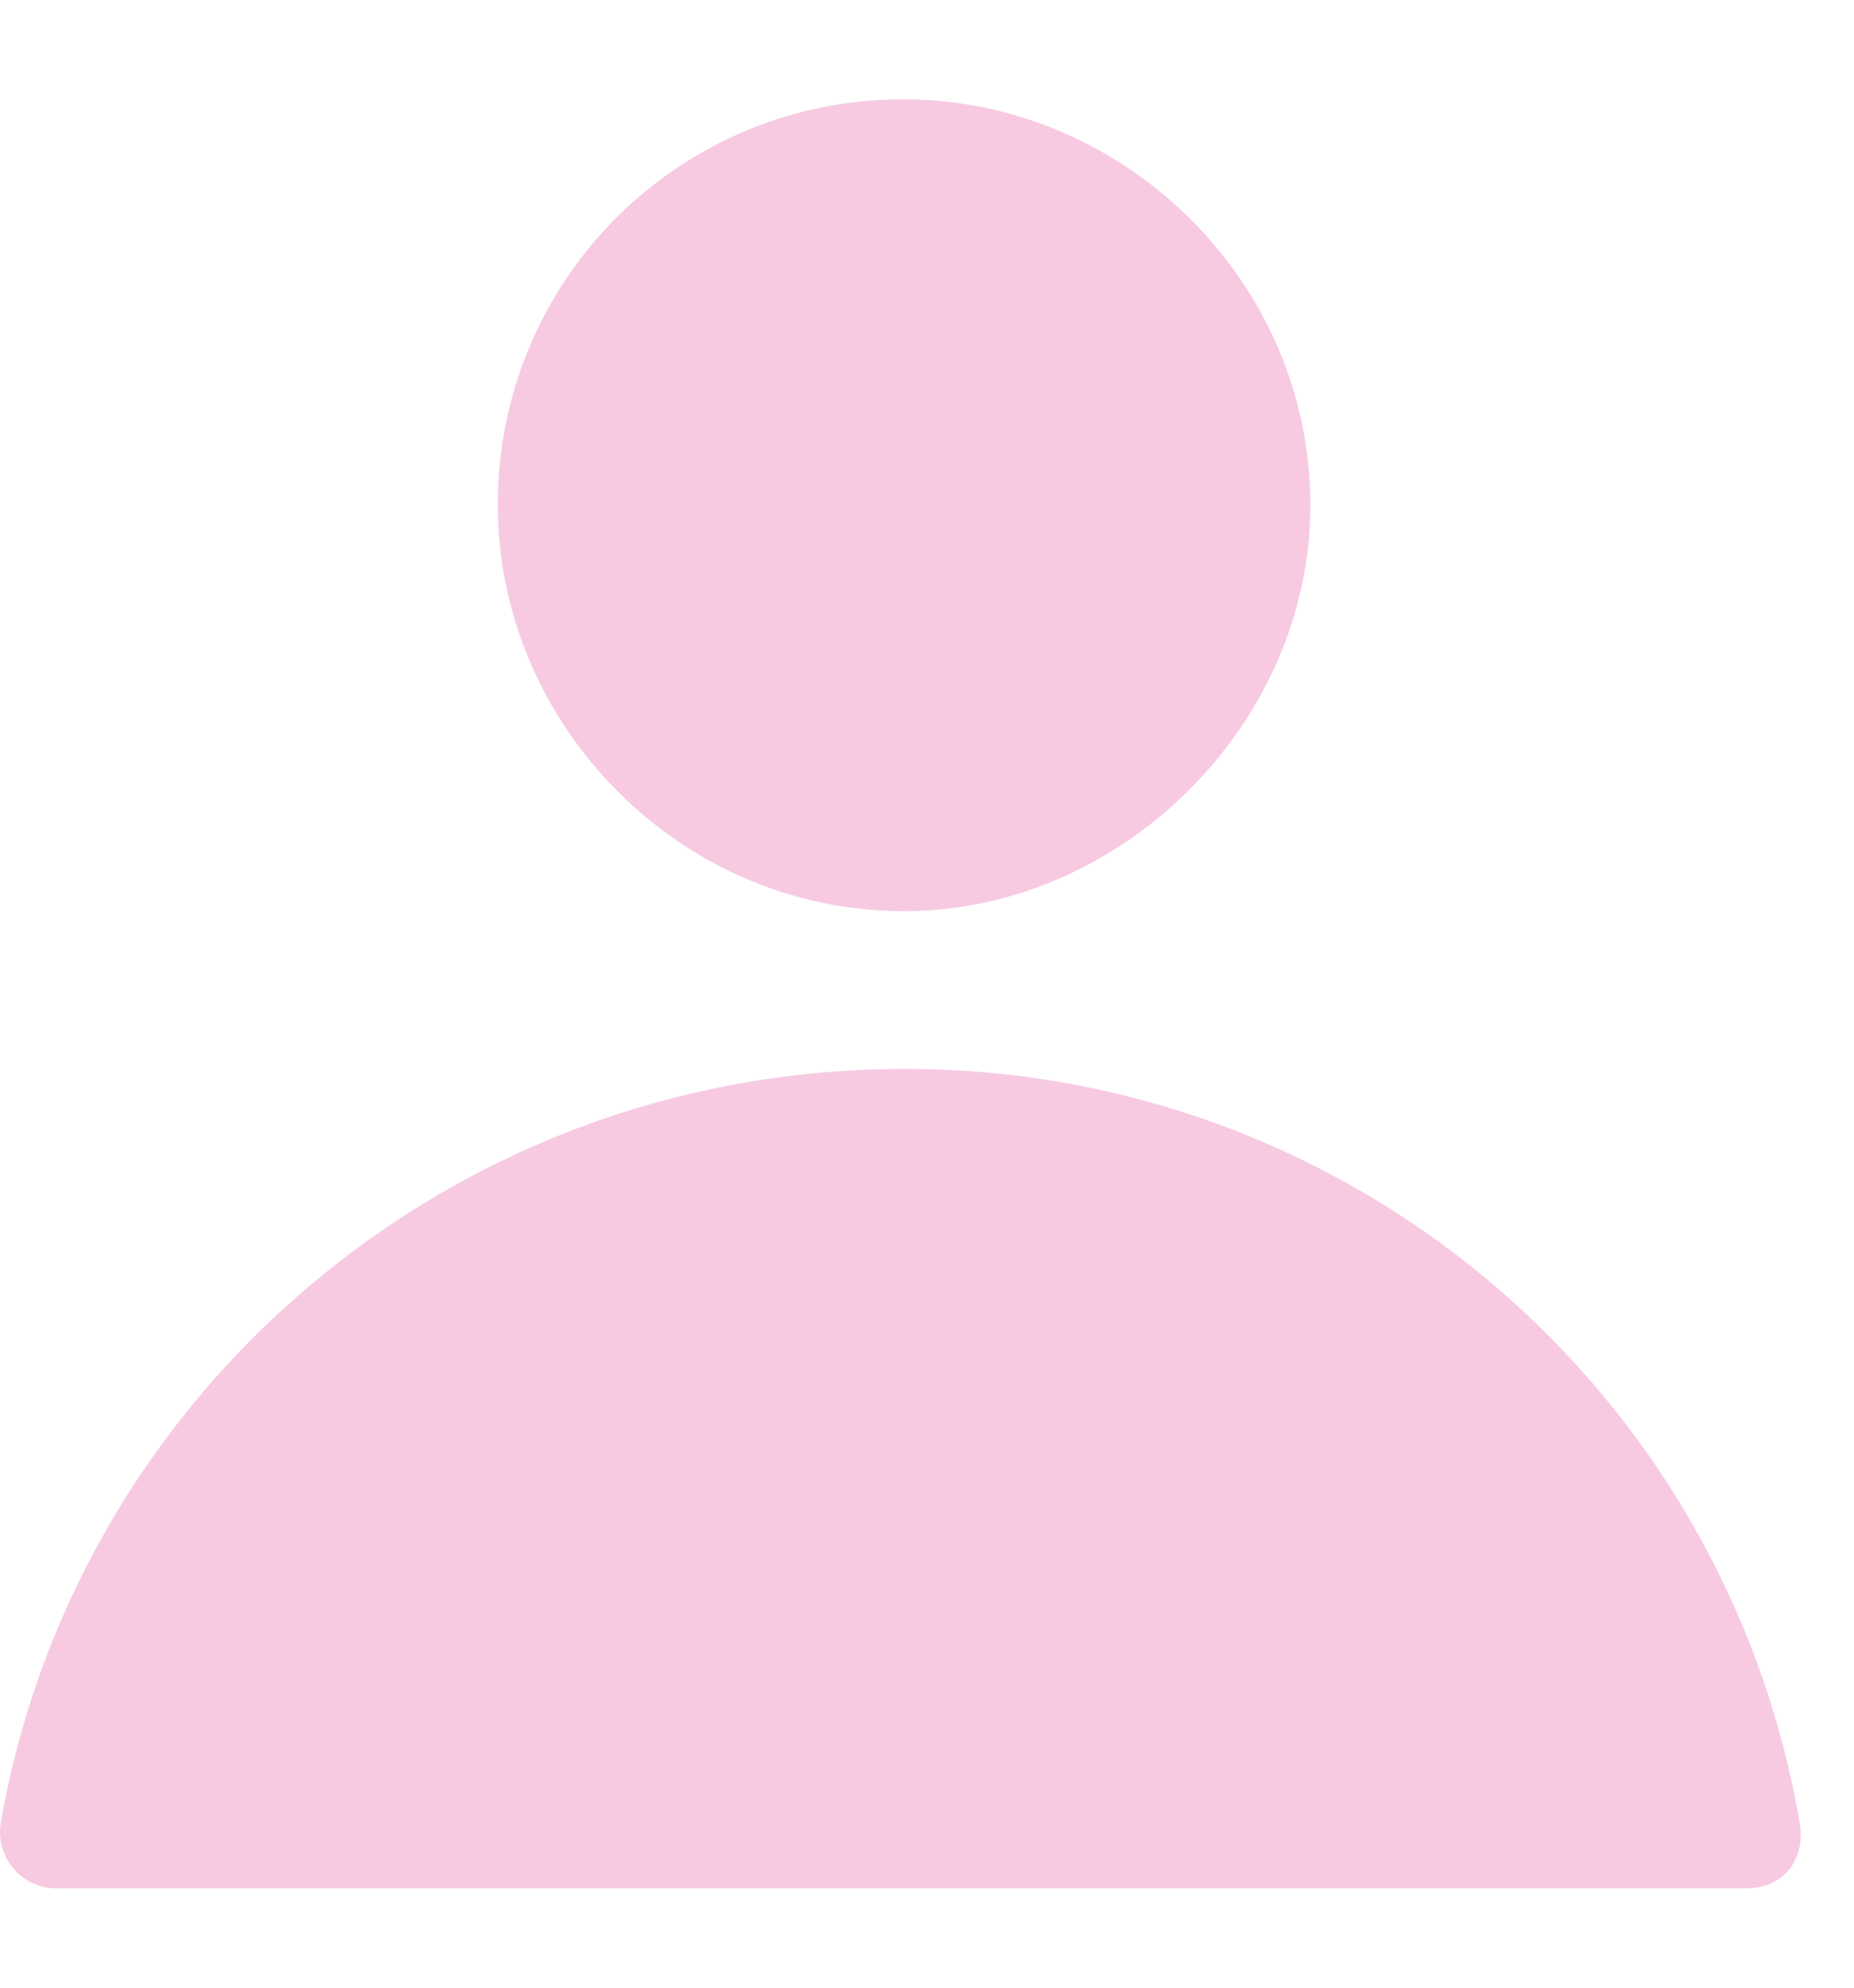 <svg width="14" height="15" fill="none" xmlns="http://www.w3.org/2000/svg"><path fill-rule="evenodd" clip-rule="evenodd" d="M6.827.75c1.647 0 3.068 1.361 3.068 3.063 0 1.645-1.42 3.063-3.068 3.063-1.705 0-3.068-1.418-3.068-3.063A3.053 3.053 0 0 1 6.827.75ZM6.826 8.067a6.84 6.84 0 0 1 6.761 5.673c.057.283-.114.51-.398.51H.407a.424.424 0 0 1-.398-.51c.568-3.233 3.409-5.673 6.817-5.673Z" fill="#F7CAE2"/></svg>
